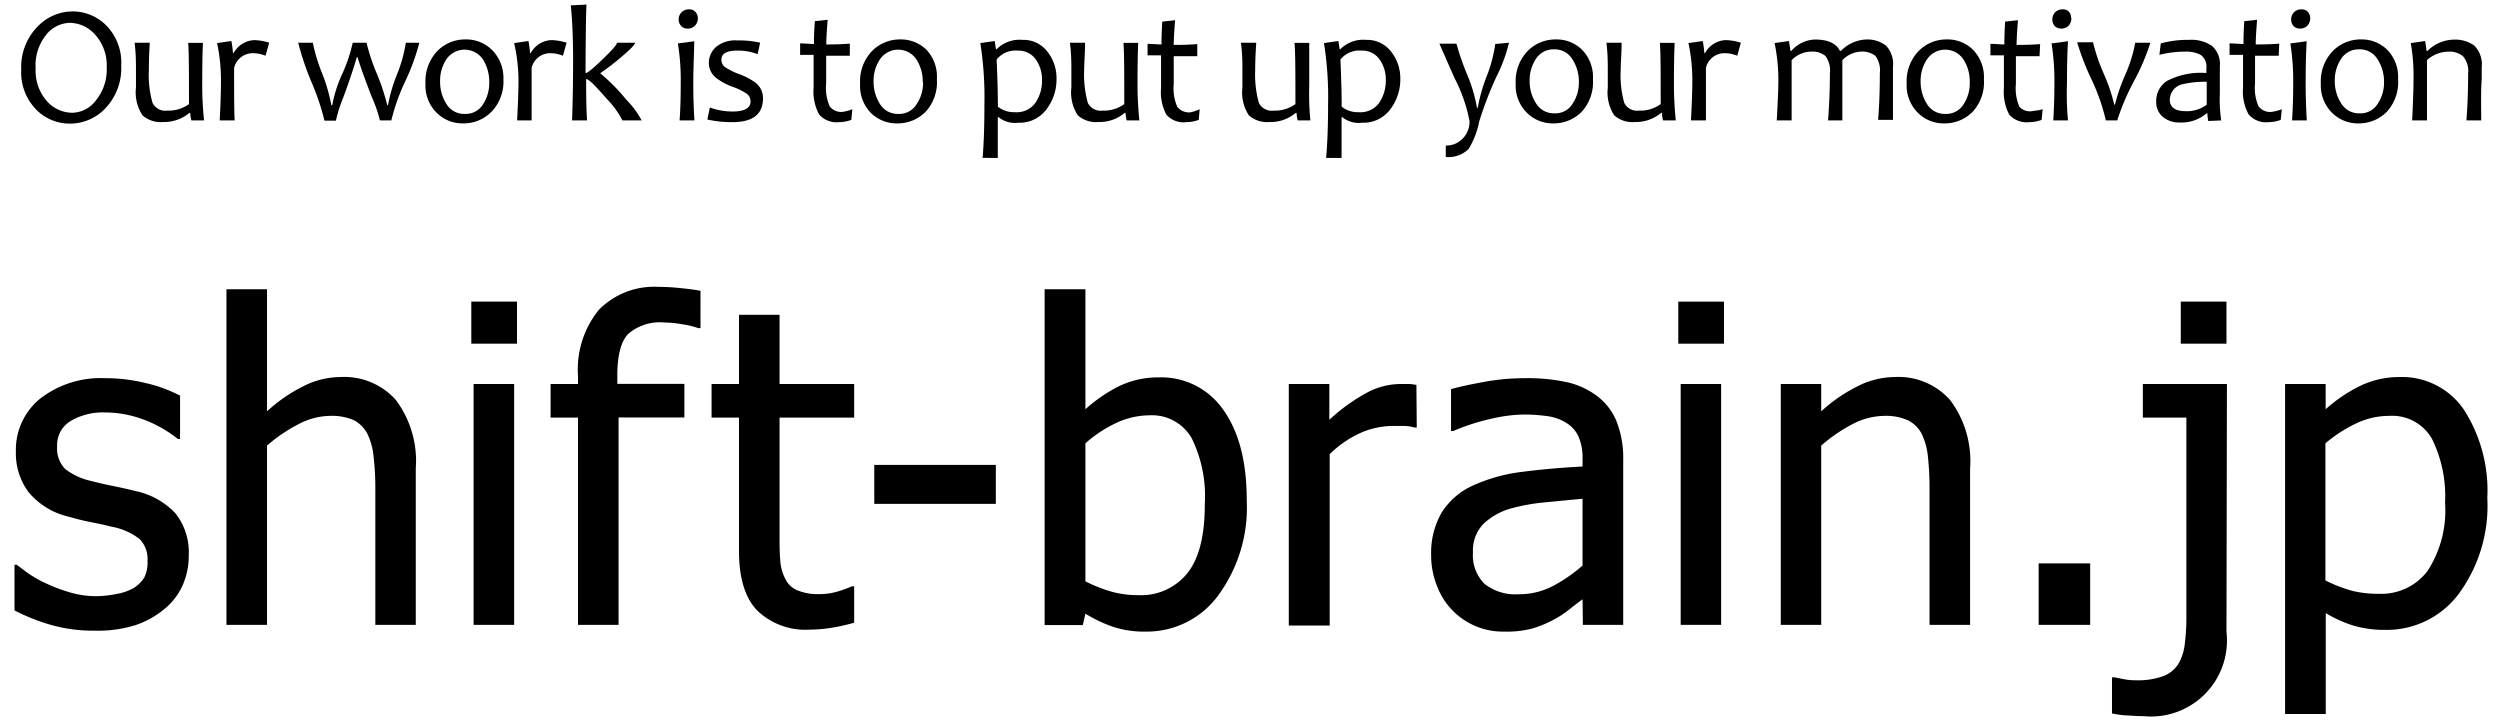 <svg xmlns="http://www.w3.org/2000/svg" viewBox="0 0 218.81 63.04"><g id="レイヤー_1" data-name="レイヤー 1"><path d="M8.27,55.2a13.68,13.68,0,0,1-4-.56,18.07,18.07,0,0,1-3-1.21v-4h.19c.31.23.66.5,1.07.79a10.15,10.15,0,0,0,1.63.9,14.46,14.46,0,0,0,2,.74,8.12,8.12,0,0,0,2.26.32,9.11,9.11,0,0,0,1.81-.2,4.47,4.47,0,0,0,1.44-.5,2.89,2.89,0,0,0,.95-.92,2.89,2.89,0,0,0,.29-1.47,2.48,2.48,0,0,0-.69-1.91,5.64,5.64,0,0,0-2.44-1.08c-.45-.11-1-.24-1.78-.39s-1.4-.32-2-.49a6.45,6.45,0,0,1-3.52-2.17,5.71,5.71,0,0,1-1.09-3.54,5.77,5.77,0,0,1,2.15-4.64A8.68,8.68,0,0,1,9.23,33.1a14.76,14.76,0,0,1,3.53.43,12.34,12.34,0,0,1,3,1.1v3.79h-.19a11.05,11.05,0,0,0-3-1.7,9.74,9.74,0,0,0-3.37-.62,5.52,5.52,0,0,0-3,.74A2.44,2.44,0,0,0,5,39.06a2.56,2.56,0,0,0,.72,2A5.67,5.67,0,0,0,8,42.1c.53.14,1.12.28,1.77.41s1.33.28,2.05.46a6.69,6.69,0,0,1,3.52,1.94,5.49,5.49,0,0,1,1.18,3.7A6.28,6.28,0,0,1,16,51.19a5.66,5.66,0,0,1-1.58,2.09,8,8,0,0,1-2.55,1.43A11.09,11.09,0,0,1,8.27,55.2Z"/><path d="M36.39,54.69H32.85v-12A22.94,22.94,0,0,0,32.7,40a5.72,5.72,0,0,0-.53-2A2.81,2.81,0,0,0,31,36.79a4.77,4.77,0,0,0-2.12-.39,6,6,0,0,0-2.72.71A13.62,13.62,0,0,0,23.37,39V54.69H19.82V25.32h3.55V36a13.73,13.73,0,0,1,3.13-2.17A7.27,7.27,0,0,1,29.77,33a6.05,6.05,0,0,1,4.87,2A8.89,8.89,0,0,1,36.39,41Z"/><path d="M45.25,30.08h-4V26.4h4ZM45,54.69H41.45V33.61H45Z"/><path d="M61.31,28.72h-.19a7.29,7.29,0,0,0-1.36-.33,8.71,8.71,0,0,0-1.58-.16,4.22,4.22,0,0,0-3.2,1c-.64.67-.95,1.89-.95,3.65v.72H59.9v2.94H54.14V54.69H50.59V36.55h-2.4V33.61h2.4v-.7a8.27,8.27,0,0,1,1.83-5.8,6.79,6.79,0,0,1,5.25-2,17.37,17.37,0,0,1,1.92.11c.63.06,1.21.14,1.72.23Z"/><path d="M70.83,55.11a6.09,6.09,0,0,1-4.53-1.65c-1.08-1.1-1.62-2.85-1.62-5.22V36.55h-2.4V33.61h2.4V27.55h3.55v6.06h6.53v2.94H68.23v10c0,1.07,0,1.89.06,2.47a4.06,4.06,0,0,0,.43,1.62,2.05,2.05,0,0,0,1,1A4.7,4.7,0,0,0,71.7,52a5.56,5.56,0,0,0,1.68-.25,8.87,8.87,0,0,0,1.17-.43h.21V54.5a17.5,17.5,0,0,1-2,.45A13.39,13.39,0,0,1,70.83,55.11Z"/><path d="M87.16,44.1H76.52V40.69H87.16Z"/><path d="M109.12,43.8a13,13,0,0,1-2.51,8.33,7.74,7.74,0,0,1-6.29,3.15,8.81,8.81,0,0,1-2.94-.43A12.47,12.47,0,0,1,95,53.71l-.23,1H91.43V25.32H95v10.5a13.21,13.21,0,0,1,2.9-2,7.89,7.89,0,0,1,3.55-.79,6.58,6.58,0,0,1,5.63,2.86Q109.12,38.74,109.12,43.8Zm-3.67.28a11.48,11.48,0,0,0-1.15-5.73,4,4,0,0,0-3.7-2,7,7,0,0,0-2.93.68A11.21,11.21,0,0,0,95,38.8V50.88a12.53,12.53,0,0,0,2.38.93,8.58,8.58,0,0,0,2.28.28,5.18,5.18,0,0,0,4.27-1.93Q105.46,48.24,105.45,44.08Z"/><path d="M124,37.42h-.19a3.69,3.69,0,0,0-.84-.14c-.29,0-.65,0-1.06,0a7.08,7.08,0,0,0-2.85.62,9.28,9.28,0,0,0-2.68,1.85v15H112.8V33.61h3.55v3.13a16.17,16.17,0,0,1,3.38-2.42,6.29,6.29,0,0,1,2.81-.71c.36,0,.64,0,.82,0a5.13,5.13,0,0,1,.61.08Z"/><path d="M138.51,52.45c-.29.21-.68.51-1.16.89a8.42,8.42,0,0,1-1.41.92,10,10,0,0,1-1.82.75,8.83,8.83,0,0,1-2.47.27,6.15,6.15,0,0,1-5.88-4,7.19,7.19,0,0,1-.51-2.69,7.07,7.07,0,0,1,.92-3.73,6.33,6.33,0,0,1,2.93-2.45,14.62,14.62,0,0,1,4.19-1.12c1.61-.21,3.34-.36,5.21-.46v-.68a4.59,4.59,0,0,0-.38-2A2.76,2.76,0,0,0,137.07,37a4.18,4.18,0,0,0-1.66-.58,14.78,14.78,0,0,0-2-.14,13.35,13.35,0,0,0-2.89.37,18.83,18.83,0,0,0-3.32,1.07H127V34.06c.66-.19,1.6-.4,2.82-.62a19.44,19.44,0,0,1,3.62-.34,16.5,16.5,0,0,1,3.66.34,6.9,6.9,0,0,1,2.68,1.22,5.27,5.27,0,0,1,1.72,2.25,8.81,8.81,0,0,1,.57,3.36V54.69h-3.53Zm0-3V43.65l-3.2.31a17.15,17.15,0,0,0-3.13.56,5.72,5.72,0,0,0-2.34,1.33,3.34,3.34,0,0,0-.92,2.5,3.52,3.52,0,0,0,1,2.74,4.32,4.32,0,0,0,3,.92,6.4,6.4,0,0,0,3-.72A13.67,13.67,0,0,0,138.51,49.5Z"/><path d="M150.89,30.08h-4V26.4h4Zm-.25,24.61H147.1V33.61h3.54Z"/><path d="M172.43,54.69h-3.55v-12a25.4,25.4,0,0,0-.14-2.71,5.93,5.93,0,0,0-.54-2A2.76,2.76,0,0,0,167,36.79a4.73,4.73,0,0,0-2.11-.39,6.1,6.1,0,0,0-2.73.71A13.9,13.9,0,0,0,159.4,39V54.69h-3.54V33.61h3.54V36a13.78,13.78,0,0,1,3.14-2.17A7.26,7.26,0,0,1,165.8,33a6.05,6.05,0,0,1,4.87,2A8.89,8.89,0,0,1,172.43,41Z"/><path d="M182.94,54.69h-4.51V49.31h4.51Z"/><path d="M194.87,55.3a6.65,6.65,0,0,1-7.26,7.38q-.59,0-1.32-.06c-.48,0-1-.09-1.44-.17V59.28h.21l.91.18a5.41,5.41,0,0,0,1,.08,6.46,6.46,0,0,0,2.33-.35,2.66,2.66,0,0,0,1.37-1.1,4.47,4.47,0,0,0,.55-1.72,18.17,18.17,0,0,0,.14-2.53V36.55h-3.81V33.61h7.36Zm0-25.22h-4V26.4h4Z"/><path d="M217.7,43.59A13,13,0,0,1,215.18,52a7.85,7.85,0,0,1-6.38,3.13,9.69,9.69,0,0,1-2.77-.36,10.9,10.9,0,0,1-2.47-1.11v8.83H200V33.61h3.55v2.21a13.09,13.09,0,0,1,2.93-2A7.87,7.87,0,0,1,210,33a6.56,6.56,0,0,1,5.66,2.87A13.11,13.11,0,0,1,217.7,43.59ZM214,44a11.27,11.27,0,0,0-1.15-5.6,4,4,0,0,0-3.74-2,6.66,6.66,0,0,0-2.91.67,12.43,12.43,0,0,0-2.67,1.73v12a12.43,12.43,0,0,0,2.38.92,9.25,9.25,0,0,0,2.28.25,5.07,5.07,0,0,0,4.28-2A9.69,9.69,0,0,0,214,44Z"/><path d="M10.61,5.74a5.09,5.09,0,0,1-1.35,3.7,4.26,4.26,0,0,1-3.13,1.38,4.11,4.11,0,0,1-3-1.27A4.62,4.62,0,0,1,1.86,6.12,5.05,5.05,0,0,1,3.21,2.41,4.27,4.27,0,0,1,6.34,1a4.13,4.13,0,0,1,3,1.27A4.63,4.63,0,0,1,10.61,5.74Zm-1.27.17a4,4,0,0,0-1-2.86A3,3,0,0,0,6.13,2,2.72,2.72,0,0,0,4,3.1,4.23,4.23,0,0,0,3.12,6a4,4,0,0,0,1,2.87,3,3,0,0,0,2.24,1A2.66,2.66,0,0,0,8.42,8.75,4.25,4.25,0,0,0,9.34,5.91Z"/><path d="M17.86,10.54l-1.11,0a2.71,2.71,0,0,1-.1-.66h-.07a3.46,3.46,0,0,1-2.31.8,2.39,2.39,0,0,1-1.8-.59,3.64,3.64,0,0,1-.57-2.41c0-.17,0-.43,0-.77s0-.57,0-.69c0-.7,0-1.53-.12-2.48l1.33,0c-.06.92-.08,1.71-.08,2.36A9,9,0,0,0,13.35,9a1.24,1.24,0,0,0,1.3.68,3,3,0,0,0,1.89-.57c0-2.65,0-4.44-.07-5.36l1.29,0q-.06,1.35-.06,3.72A29.35,29.35,0,0,0,17.86,10.54Z"/><path d="M23.56,3.74l-.32,1.14a2.78,2.78,0,0,0-1-.22,1.68,1.68,0,0,0-1.75,1.28c0,2.2,0,3.73.05,4.6H19.23c.08-1.51.11-2.68.11-3.52A15.64,15.64,0,0,0,19,3.77l1.25-.18a8.23,8.23,0,0,1,.14,1.06h.05a2.2,2.2,0,0,1,1.81-1.14A4.76,4.76,0,0,1,23.56,3.74Z"/><path d="M36.7,3.74a18.5,18.5,0,0,1-1.23,3.37,17.84,17.84,0,0,0-1.22,3.43h-1a11.82,11.82,0,0,0-.72-2.08Q31.67,6.24,31.29,5h-.06c-.23.81-.62,2-1.17,3.49a12.32,12.32,0,0,0-.66,2.07h-1a21.54,21.54,0,0,0-1.16-3.43A24.28,24.28,0,0,1,26.1,3.74h1.28a15.17,15.17,0,0,0,.83,2.72A15.13,15.13,0,0,1,29,9.2h.08A11.75,11.75,0,0,1,30,6.37a13.76,13.76,0,0,0,.87-2.63h1.21A17.18,17.18,0,0,0,33,6.49a18.48,18.48,0,0,1,.89,2.71h.07a14,14,0,0,1,.78-2.67,12.4,12.4,0,0,0,.78-2.79Z"/><path d="M44.06,6.94A3.8,3.8,0,0,1,43,9.8a3.42,3.42,0,0,1-2.47,1,3.19,3.19,0,0,1-2.29-.91,3.34,3.34,0,0,1-1-2.56,3.86,3.86,0,0,1,1.05-2.88,3.44,3.44,0,0,1,2.48-1,3.2,3.2,0,0,1,2.29.92A3.44,3.44,0,0,1,44.06,6.94Zm-1.24.25a3.62,3.62,0,0,0-.56-2,1.93,1.93,0,0,0-3.19,0,3.35,3.35,0,0,0-.55,1.92,3.56,3.56,0,0,0,.56,2,1.81,1.81,0,0,0,1.61.86,1.78,1.78,0,0,0,1.58-.83A3.39,3.39,0,0,0,42.82,7.19Z"/><path d="M49.59,3.74l-.32,1.14a2.78,2.78,0,0,0-1-.22,1.67,1.67,0,0,0-1.74,1.28c0,2.2,0,3.73,0,4.6H45.26c.08-1.51.12-2.68.12-3.52A15,15,0,0,0,45,3.77l1.25-.18a8.23,8.23,0,0,1,.14,1.06h.06a2.17,2.17,0,0,1,1.8-1.14A4.69,4.69,0,0,1,49.59,3.74Z"/><path d="M56.16,10.54H54.48a8,8,0,0,0-1.39-1.91c-1-1.14-1.55-1.71-1.79-1.71h0c0,1,0,2.23.08,3.62H50.07q.09-2.61.09-5.34c0-1.84-.07-3.42-.2-4.73L51.33.4q-.07,1.55-.08,6h0c.16,0,.65-.4,1.49-1.21S54,3.91,54,3.74h1.58c0,.16-.38.55-1.13,1.19a21,21,0,0,1-1.92,1.48v0a16.52,16.52,0,0,1,2.28,2.31A7.64,7.64,0,0,1,56.16,10.54Z"/><path d="M60.78,10.54h-1.3c.07-.95.1-2,.1-3.27a19.92,19.92,0,0,0-.25-3.47l1.43-.19c0,1-.08,2.22-.08,3.66C60.68,8.42,60.71,9.51,60.78,10.54Zm.3-8.94a.92.92,0,0,1-.24.63.82.82,0,0,1-.66.27.72.72,0,0,1-.57-.23.84.84,0,0,1-.21-.57.87.87,0,0,1,.92-.88.67.67,0,0,1,.55.23A.79.79,0,0,1,61.08,1.6Z"/><path d="M66.78,8.6c0,1.4-.89,2.09-2.67,2.09a9.58,9.58,0,0,1-2.2-.23l.22-1.05a5.75,5.75,0,0,0,2,.35c1,0,1.56-.29,1.56-.88a.82.82,0,0,0-.35-.69,5.25,5.25,0,0,0-1.15-.57,5.38,5.38,0,0,1-1.47-.77,1.67,1.67,0,0,1-.68-1.33,1.88,1.88,0,0,1,.62-1.4,2.62,2.62,0,0,1,1.87-.58,8,8,0,0,1,2,.2l-.22,1a4.73,4.73,0,0,0-1.79-.31c-.92,0-1.38.26-1.38.79a.82.82,0,0,0,.31.65,5.85,5.85,0,0,0,1.2.6,5.87,5.87,0,0,1,1.44.74A1.7,1.7,0,0,1,66.78,8.6Z"/><path d="M74.6,9.56l-.09.93a3.05,3.05,0,0,1-1.07.2A2,2,0,0,1,71.68,10a4.27,4.27,0,0,1-.47-2.34c0-.73,0-1.69,0-2.86-.27,0-.66,0-1.18,0l0-1c.45,0,.86.05,1.21.05,0-.29,0-1,.08-2l1.12-.12c-.08,1-.12,1.72-.12,2.16.47,0,1.15,0,2.06-.07l0,1.06c-.86,0-1.55,0-2.07,0,0,.72,0,1.53,0,2.43a4,4,0,0,0,.31,2,1.27,1.27,0,0,0,1.15.48A3.91,3.91,0,0,0,74.6,9.56Z"/><path d="M82,6.94A3.83,3.83,0,0,1,81,9.8a3.45,3.45,0,0,1-2.48,1,3.19,3.19,0,0,1-2.29-.91,3.38,3.38,0,0,1-.95-2.56,3.83,3.83,0,0,1,1.06-2.88,3.43,3.43,0,0,1,2.48-1,3.2,3.2,0,0,1,2.28.92A3.44,3.44,0,0,1,82,6.94Zm-1.24.25a3.53,3.53,0,0,0-.56-2,1.92,1.92,0,0,0-3.18,0,3.36,3.36,0,0,0-.56,1.92,3.64,3.64,0,0,0,.56,2,1.82,1.82,0,0,0,1.61.86,1.77,1.77,0,0,0,1.58-.83A3.31,3.31,0,0,0,80.79,7.19Z"/><path d="M92.47,6.87a4.31,4.31,0,0,1-.88,2.7,2.91,2.91,0,0,1-2.46,1.17,2.29,2.29,0,0,1-1.73-.48h-.07c0,1.33,0,2.51,0,3.56H86c.11-1.27.16-2.84.16-4.71a30.29,30.29,0,0,0-.36-5.34l1.26-.18.11.71h.07a2.81,2.81,0,0,1,2.25-.81,2.63,2.63,0,0,1,2.16,1A3.71,3.71,0,0,1,92.47,6.87ZM91.2,7a3,3,0,0,0-.56-1.82,1.83,1.83,0,0,0-1.57-.75,2.11,2.11,0,0,0-1.84.78c.07,1.6.11,3,.11,4.13a2.3,2.3,0,0,0,1.51.48A2,2,0,0,0,90.62,9,3.36,3.36,0,0,0,91.2,7Z"/><path d="M99.72,10.54l-1.11,0a3.31,3.31,0,0,1-.1-.66h-.07a3.44,3.44,0,0,1-2.31.8,2.39,2.39,0,0,1-1.8-.59,3.65,3.65,0,0,1-.56-2.41c0-.17,0-.43,0-.77s0-.57,0-.69c0-.7,0-1.53-.13-2.48l1.33,0c0,.92-.08,1.71-.08,2.36A9.34,9.34,0,0,0,95.21,9a1.25,1.25,0,0,0,1.3.68,3,3,0,0,0,1.89-.57c0-2.65,0-4.44-.07-5.36l1.29,0q-.06,1.35-.06,3.72C99.56,8.47,99.62,9.5,99.72,10.54Z"/><path d="M105,9.56l-.08.93a3.09,3.09,0,0,1-1.07.2,2,2,0,0,1-1.76-.65,4.18,4.18,0,0,1-.47-2.34c0-.73,0-1.69,0-2.86-.27,0-.66,0-1.18,0l0-1c.46,0,.86.05,1.22.05,0-.29,0-1,.07-2l1.12-.12c-.08,1-.12,1.72-.12,2.16.47,0,1.16,0,2.06-.07l0,1.06c-.85,0-1.54,0-2.06,0,0,.72,0,1.53,0,2.43a4.08,4.08,0,0,0,.31,2,1.29,1.29,0,0,0,1.16.48A3.84,3.84,0,0,0,105,9.56Z"/><path d="M114.69,10.54l-1.11,0a3.31,3.31,0,0,1-.1-.66h-.07a3.42,3.42,0,0,1-2.31.8,2.39,2.39,0,0,1-1.8-.59,3.65,3.65,0,0,1-.56-2.41c0-.17,0-.43,0-.77s0-.57,0-.69c0-.7,0-1.53-.13-2.48l1.34,0c-.06.92-.09,1.71-.09,2.36A9.34,9.34,0,0,0,110.18,9a1.25,1.25,0,0,0,1.31.68,3,3,0,0,0,1.89-.57c0-2.65,0-4.44-.08-5.36l1.29,0c0,.9,0,2.14,0,3.72Q114.54,9,114.69,10.54Z"/><path d="M122.56,6.87a4.31,4.31,0,0,1-.88,2.7,2.91,2.91,0,0,1-2.46,1.17,2.27,2.27,0,0,1-1.73-.48h-.07c0,1.33,0,2.51,0,3.56h-1.35c.11-1.27.17-2.84.17-4.71a30.29,30.29,0,0,0-.36-5.34l1.26-.18.11.71h.07a2.81,2.81,0,0,1,2.25-.81,2.63,2.63,0,0,1,2.16,1A3.71,3.71,0,0,1,122.56,6.87ZM121.29,7a3,3,0,0,0-.56-1.82,1.83,1.83,0,0,0-1.57-.75,2.1,2.1,0,0,0-1.84.78c.07,1.6.11,3,.11,4.13a2.3,2.3,0,0,0,1.51.48A2,2,0,0,0,120.71,9,3.43,3.43,0,0,0,121.29,7Z"/><path d="M132.07,3.74A13.19,13.19,0,0,1,131,6.66a30.94,30.94,0,0,0-1.54,4,7.27,7.27,0,0,1-.92,2.38,2.53,2.53,0,0,1-2,.7l0-1a2,2,0,0,0,1.48-.61,2.1,2.1,0,0,0,.6-1.53,13.88,13.88,0,0,0-1.32-3.78c-.88-2-1.32-3-1.32-3h1.49a24.37,24.37,0,0,0,.9,2.61,13.39,13.39,0,0,1,.9,3h.07a14.39,14.39,0,0,1,.76-2.7,12.44,12.44,0,0,0,.77-2.88Z"/><path d="M139.42,6.94a3.83,3.83,0,0,1-1,2.86,3.44,3.44,0,0,1-2.47,1,3.19,3.19,0,0,1-2.29-.91,3.35,3.35,0,0,1-1-2.56,3.83,3.83,0,0,1,1.06-2.88,3.43,3.43,0,0,1,2.48-1,3.16,3.16,0,0,1,2.28.92A3.4,3.4,0,0,1,139.42,6.94Zm-1.23.25a3.54,3.54,0,0,0-.57-2,1.78,1.78,0,0,0-1.6-.87,1.81,1.81,0,0,0-1.58.82,3.36,3.36,0,0,0-.56,1.92,3.56,3.56,0,0,0,.57,2,1.81,1.81,0,0,0,1.6.86,1.76,1.76,0,0,0,1.58-.83A3.32,3.32,0,0,0,138.19,7.19Z"/><path d="M146.67,10.54l-1.11,0a2.71,2.71,0,0,1-.1-.66h-.07a3.46,3.46,0,0,1-2.31.8,2.39,2.39,0,0,1-1.8-.59,3.65,3.65,0,0,1-.56-2.41c0-.17,0-.43,0-.77s0-.57,0-.69c0-.7,0-1.53-.12-2.48l1.33,0c0,.92-.08,1.71-.08,2.36A9,9,0,0,0,142.16,9a1.25,1.25,0,0,0,1.3.68,3,3,0,0,0,1.89-.57c0-2.65,0-4.44-.07-5.36l1.29,0q-.06,1.35-.06,3.72C146.51,8.47,146.57,9.5,146.67,10.54Z"/><path d="M152.37,3.74l-.32,1.14a2.78,2.78,0,0,0-1-.22,1.66,1.66,0,0,0-1.74,1.28c0,2.2,0,3.73,0,4.6H148c.08-1.51.12-2.68.12-3.52a15.64,15.64,0,0,0-.34-3.25l1.25-.18a8.23,8.23,0,0,1,.14,1.06h.06a2.17,2.17,0,0,1,1.8-1.14A4.69,4.69,0,0,1,152.37,3.74Z"/><path d="M164.53,6.4a2.11,2.11,0,0,0-.39-1.51,1.88,1.88,0,0,0-1.31-.37,2.38,2.38,0,0,0-1.58.75q0,.87,0,1.71c0,.8,0,2,0,3.56H160c.1-1.36.16-2.74.16-4.14a2.1,2.1,0,0,0-.4-1.51,1.8,1.8,0,0,0-1.27-.37,2.39,2.39,0,0,0-1.68.75c0,1.51,0,3.27,0,5.27h-1.3c.09-1.62.14-2.79.14-3.52a16.07,16.07,0,0,0-.33-3.25l1.26-.18.13.87h.07a2.85,2.85,0,0,1,2.07-1c1.13,0,1.86.32,2.19,1h.08a3.28,3.28,0,0,1,2.13-1,2.69,2.69,0,0,1,1.82.53,2.36,2.36,0,0,1,.61,1.87c0,.09,0,.27,0,.53s0,.45,0,.54c0,.8,0,2,0,3.56h-1.3C164.48,9.29,164.53,7.91,164.53,6.4Z"/><path d="M173.64,6.94a3.83,3.83,0,0,1-1,2.86,3.45,3.45,0,0,1-2.48,1,3.17,3.17,0,0,1-2.28-.91,3.35,3.35,0,0,1-1-2.56,3.83,3.83,0,0,1,1.06-2.88,3.43,3.43,0,0,1,2.48-1,3.18,3.18,0,0,1,2.28.92A3.44,3.44,0,0,1,173.64,6.94Zm-1.24.25a3.53,3.53,0,0,0-.56-2,1.92,1.92,0,0,0-3.18,0,3.36,3.36,0,0,0-.56,1.92,3.64,3.64,0,0,0,.56,2,1.82,1.82,0,0,0,1.61.86,1.77,1.77,0,0,0,1.58-.83A3.31,3.31,0,0,0,172.4,7.19Z"/><path d="M178.78,9.56l-.09.93a3,3,0,0,1-1.06.2,2.06,2.06,0,0,1-1.77-.65,4.27,4.27,0,0,1-.47-2.34c0-.73,0-1.69,0-2.86-.27,0-.66,0-1.18,0l0-1c.45,0,.86.05,1.22.05,0-.29,0-1,.07-2l1.12-.12c-.08,1-.12,1.72-.12,2.16.47,0,1.15,0,2.06-.07l-.05,1.06c-.86,0-1.55,0-2.07,0,0,.72,0,1.53,0,2.43a4,4,0,0,0,.31,2A1.27,1.27,0,0,0,178,9.7,3.81,3.81,0,0,0,178.78,9.56Z"/><path d="M181,10.54h-1.29c.06-.95.1-2,.1-3.27a21,21,0,0,0-.25-3.47L181,3.61q-.09,1.5-.09,3.66C180.87,8.42,180.9,9.51,181,10.54Zm.3-8.94a1,1,0,0,1-.23.63.85.85,0,0,1-.67.27.75.75,0,0,1-.57-.23.88.88,0,0,1-.2-.57.91.91,0,0,1,.24-.62.89.89,0,0,1,.67-.26.69.69,0,0,1,.56.23A.83.83,0,0,1,181.27,1.6Z"/><path d="M188.21,3.74a19.69,19.69,0,0,1-1.45,3.39,20.09,20.09,0,0,0-1.45,3.41h-1A17.37,17.37,0,0,0,183.08,7a22.8,22.8,0,0,1-1.28-3.3h1.39a15.93,15.93,0,0,0,.93,2.73,15.93,15.93,0,0,1,.93,2.73h.06A15.77,15.77,0,0,1,186,6.57a12.16,12.16,0,0,0,.88-2.83Z"/><path d="M194.41,10.54l-1.13.05a3.3,3.3,0,0,1-.08-.67h-.07a3.41,3.41,0,0,1-2.4.8,2.2,2.2,0,0,1-1.42-.48,1.69,1.69,0,0,1-.59-1.38,2.09,2.09,0,0,1,.93-1.77,6.41,6.41,0,0,1,3.46-.7c0-.12,0-.25,0-.4a1.28,1.28,0,0,0-.47-1.17,2.7,2.7,0,0,0-1.42-.3A9.11,9.11,0,0,0,189,4.8l.12-1a8.78,8.78,0,0,1,2.47-.31,3.18,3.18,0,0,1,2,.52,2.1,2.1,0,0,1,.7,1.8c0,.22,0,.63,0,1.22s0,1,0,1.18A12.27,12.27,0,0,0,194.41,10.54Zm-1.27-1.38c0-.73,0-1.38,0-2a8.11,8.11,0,0,0-2.05.2,1.41,1.41,0,0,0-1.18,1.37c0,.65.46,1,1.38,1A2.84,2.84,0,0,0,193.14,9.16Z"/><path d="M199.71,9.56l-.09.93a3,3,0,0,1-1.06.2A2,2,0,0,1,196.8,10a4.17,4.17,0,0,1-.48-2.34c0-.73,0-1.69,0-2.86-.27,0-.66,0-1.18,0l0-1c.45,0,.86.05,1.22.05,0-.29,0-1,.07-2l1.12-.12c-.08,1-.12,1.72-.12,2.16.47,0,1.15,0,2.06-.07l-.05,1.06c-.86,0-1.55,0-2.07,0,0,.72,0,1.53,0,2.43a4,4,0,0,0,.31,2,1.27,1.27,0,0,0,1.15.48A3.81,3.81,0,0,0,199.71,9.56Z"/><path d="M201.9,10.54h-1.29c.06-.95.1-2,.1-3.27a21,21,0,0,0-.25-3.47l1.43-.19q-.09,1.5-.09,3.66C201.8,8.42,201.84,9.51,201.9,10.54Zm.3-8.94a1,1,0,0,1-.23.63.85.85,0,0,1-.67.27.75.75,0,0,1-.57-.23.88.88,0,0,1-.2-.57.91.91,0,0,1,.24-.62.89.89,0,0,1,.67-.26.69.69,0,0,1,.56.23A.83.83,0,0,1,202.2,1.6Z"/><path d="M209.89,6.94a3.83,3.83,0,0,1-1,2.86,3.44,3.44,0,0,1-2.47,1,3.19,3.19,0,0,1-2.29-.91,3.35,3.35,0,0,1-1-2.56,3.83,3.83,0,0,1,1.06-2.88,3.43,3.43,0,0,1,2.48-1,3.16,3.16,0,0,1,2.28.92A3.4,3.4,0,0,1,209.89,6.94Zm-1.23.25a3.54,3.54,0,0,0-.57-2,1.78,1.78,0,0,0-1.6-.87,1.81,1.81,0,0,0-1.58.82,3.36,3.36,0,0,0-.56,1.92,3.56,3.56,0,0,0,.57,2,1.81,1.81,0,0,0,1.6.86,1.76,1.76,0,0,0,1.58-.83A3.32,3.32,0,0,0,208.66,7.19Z"/><path d="M217.17,10.54h-1.3c.1-1.25.15-2.62.15-4.1a2,2,0,0,0-.44-1.51,1.86,1.86,0,0,0-1.28-.41,2.85,2.85,0,0,0-1.88.74q0,2.45,0,5.28h-1.3c.08-1.62.12-2.79.12-3.52A16.58,16.58,0,0,0,211,3.77l1.26-.18.13.88h.06a3.33,3.33,0,0,1,2.27-1,2.88,2.88,0,0,1,1.84.52,2.32,2.32,0,0,1,.65,1.88c0,.09,0,.27,0,.53s0,.45,0,.54C217.14,7.78,217.15,9,217.17,10.54Z"/></g></svg>